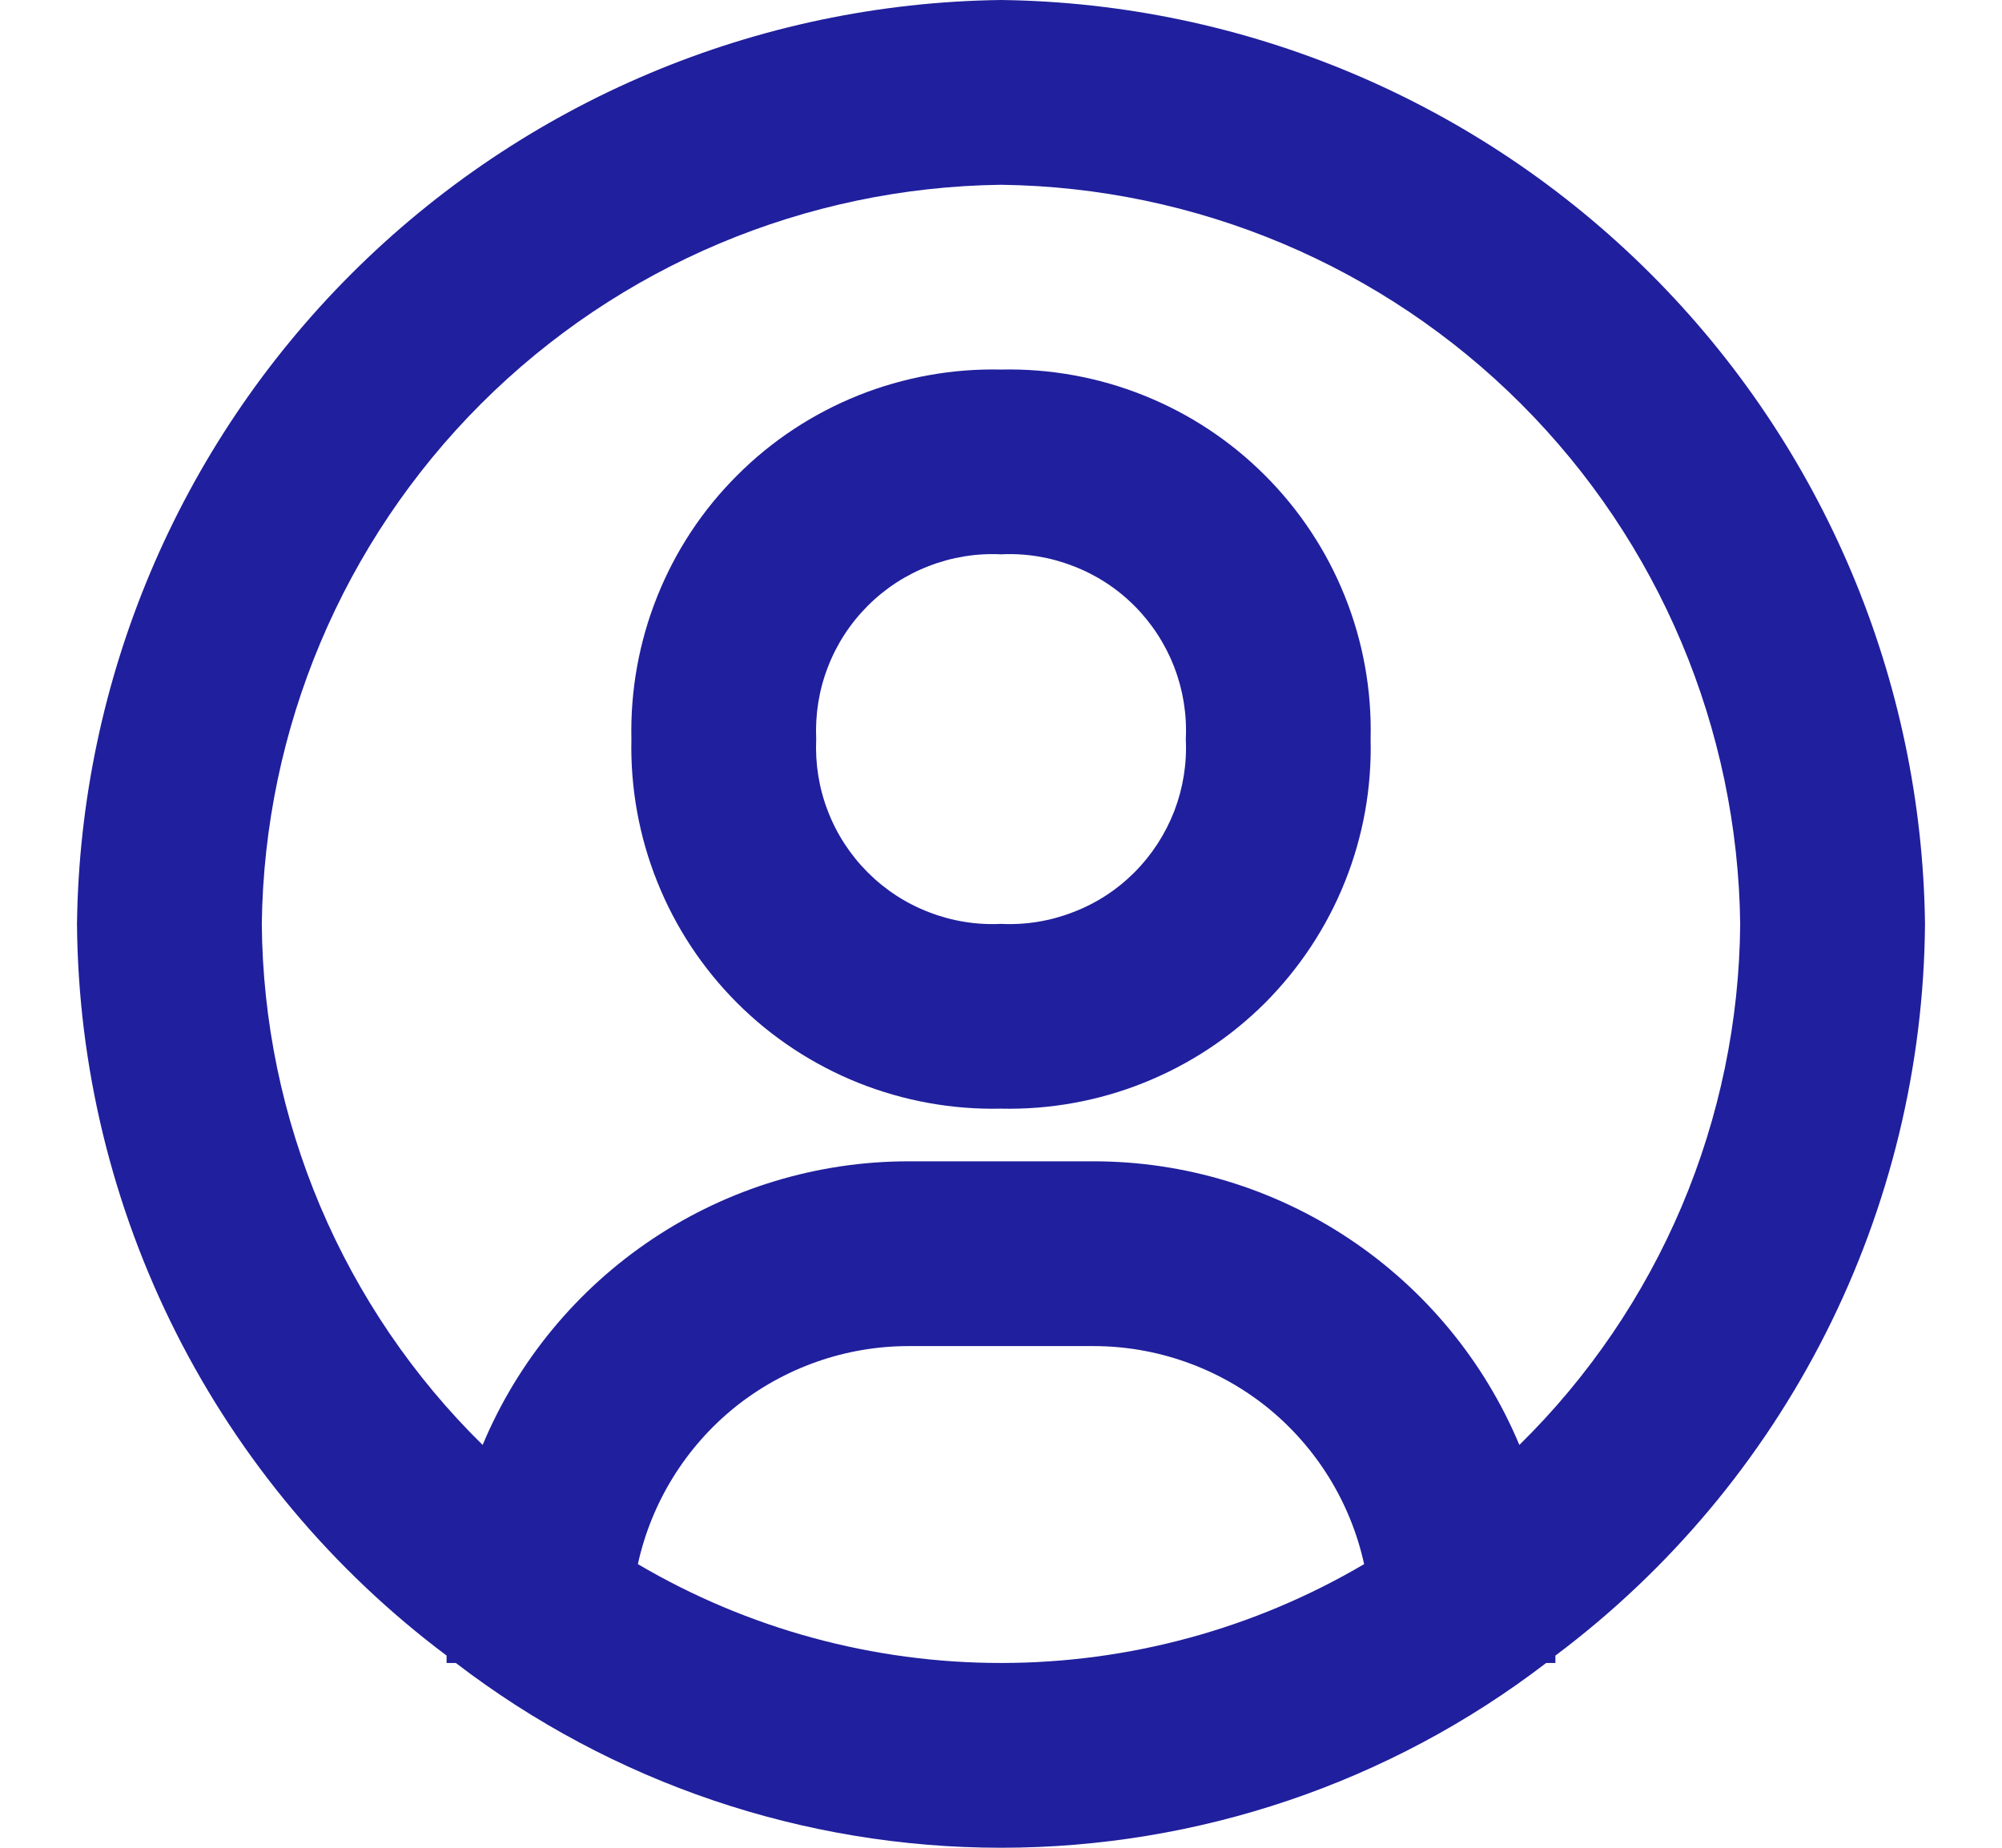 <svg width="13" height="12" viewBox="0 0 13 12" fill="none" xmlns="http://www.w3.org/2000/svg">
<g clip-path="url(#clip0_1_942)">
<path d="M6.5 0C4.915 0.02 3.401 0.659 2.28 1.78C1.159 2.901 0.52 4.415 0.5 6C0.507 6.923 0.728 7.833 1.144 8.657C1.56 9.481 2.161 10.198 2.9 10.752V10.8H2.96C3.976 11.579 5.22 12 6.5 12C7.78 12 9.024 11.579 10.04 10.8H10.1V10.752C10.839 10.198 11.44 9.481 11.856 8.657C12.272 7.833 12.493 6.923 12.5 6C12.48 4.415 11.841 2.901 10.72 1.78C9.599 0.659 8.085 0.02 6.5 0ZM4.142 10.158C4.23 9.757 4.452 9.398 4.771 9.14C5.091 8.883 5.489 8.742 5.9 8.742H7.1C7.511 8.742 7.909 8.883 8.229 9.14C8.548 9.398 8.77 9.757 8.858 10.158C8.143 10.579 7.329 10.8 6.5 10.8C5.671 10.8 4.857 10.579 4.142 10.158ZM9.866 9.384C9.638 8.839 9.253 8.373 8.761 8.045C8.269 7.717 7.691 7.542 7.1 7.542H5.9C5.309 7.542 4.731 7.717 4.239 8.045C3.747 8.373 3.362 8.839 3.134 9.384C2.684 8.942 2.326 8.415 2.08 7.835C1.834 7.254 1.705 6.631 1.7 6C1.716 4.732 2.226 3.52 3.123 2.623C4.02 1.726 5.232 1.216 6.5 1.2C7.768 1.216 8.98 1.726 9.877 2.623C10.774 3.52 11.284 4.732 11.3 6C11.295 6.631 11.166 7.254 10.92 7.835C10.674 8.415 10.316 8.942 9.866 9.384Z" fill="#201F9D"/>
<path d="M6.5 2.4C6.183 2.393 5.868 2.45 5.573 2.568C5.279 2.686 5.011 2.862 4.787 3.087C4.562 3.311 4.386 3.578 4.268 3.873C4.15 4.167 4.093 4.483 4.1 4.8C4.093 5.117 4.15 5.433 4.268 5.727C4.386 6.022 4.562 6.289 4.787 6.514C5.011 6.738 5.279 6.914 5.573 7.032C5.868 7.15 6.183 7.207 6.5 7.2C6.817 7.207 7.133 7.15 7.427 7.032C7.722 6.914 7.989 6.738 8.214 6.514C8.438 6.289 8.615 6.022 8.733 5.727C8.851 5.433 8.908 5.117 8.9 4.8C8.908 4.483 8.851 4.167 8.733 3.873C8.615 3.578 8.438 3.311 8.214 3.087C7.989 2.862 7.722 2.686 7.427 2.568C7.133 2.45 6.817 2.393 6.5 2.4ZM6.5 6C6.341 6.008 6.181 5.982 6.032 5.924C5.883 5.867 5.748 5.779 5.635 5.666C5.522 5.553 5.433 5.417 5.376 5.268C5.318 5.119 5.293 4.96 5.3 4.8C5.293 4.64 5.318 4.481 5.376 4.332C5.433 4.183 5.522 4.047 5.635 3.934C5.748 3.821 5.883 3.733 6.032 3.676C6.181 3.618 6.341 3.592 6.5 3.6C6.66 3.592 6.819 3.618 6.968 3.676C7.118 3.733 7.253 3.821 7.366 3.934C7.479 4.047 7.567 4.183 7.625 4.332C7.682 4.481 7.708 4.64 7.7 4.8C7.708 4.96 7.682 5.119 7.625 5.268C7.567 5.417 7.479 5.553 7.366 5.666C7.253 5.779 7.118 5.867 6.968 5.924C6.819 5.982 6.66 6.008 6.5 6Z" fill="#201F9D"/>
</g>
<defs>
<clipPath id="clip0_1_942">
<rect width="12" height="12" fill="white" transform="translate(0.5)"/>
</clipPath>
</defs>
</svg>
